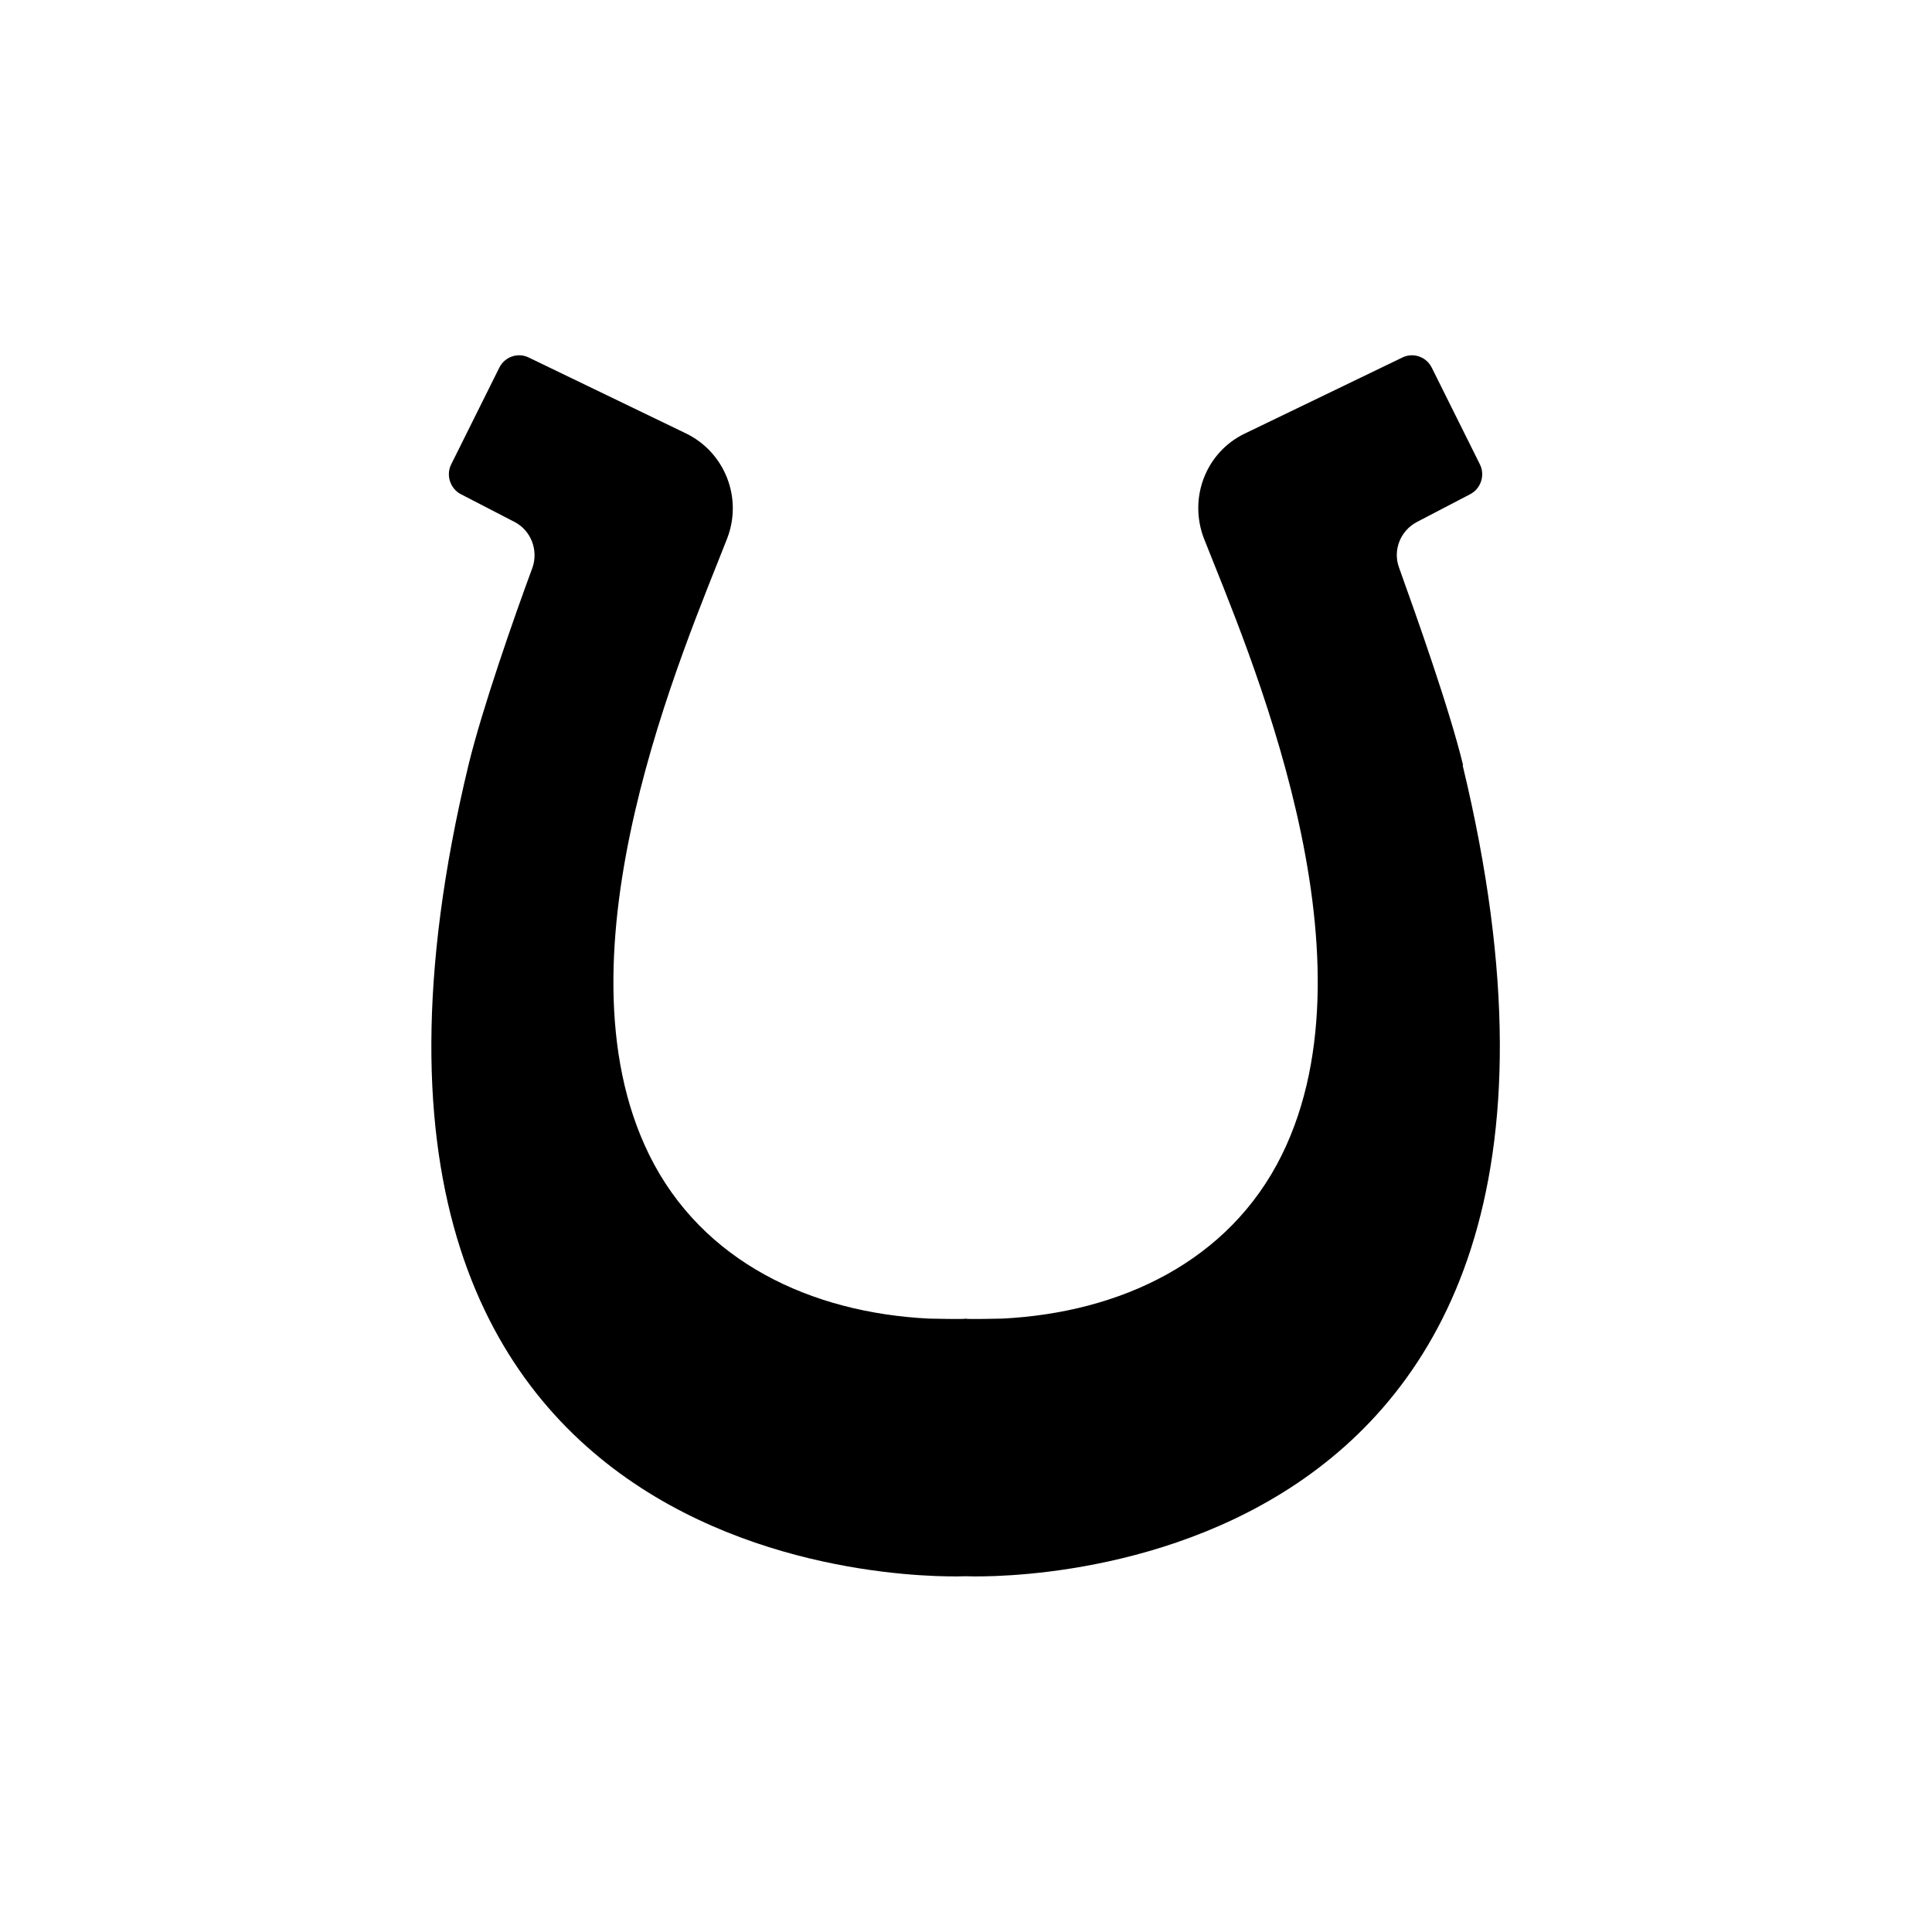 <svg viewBox="0 0 42.52 42.52" version="1.1" xmlns="http://www.w3.org/2000/svg" id="Ebene_1">
  
  <path d="M32.2,16.84c-.3-1.24-1.03-3.29-1.41-4.35-.14-.38.03-.81.39-1l1.17-.61c.24-.12.34-.42.22-.66l-1.06-2.13c-.12-.24-.41-.34-.65-.22l-3.46,1.67c-.86.41-1.25,1.42-.9,2.32.95,2.41,3.9,9.12,1.71,13.56-1.16,2.35-3.56,3.47-6.15,3.6-.04,0-.81.02-.81,0,0,.02-.76,0-.81,0-2.59-.13-4.99-1.25-6.15-3.6-2.19-4.44.77-11.15,1.71-13.56.35-.89-.04-1.9-.9-2.32l-3.46-1.67c-.24-.12-.53-.02-.65.22l-1.06,2.13c-.12.24-.02.54.22.66l1.18.61c.36.19.52.62.39,1-.39,1.05-1.11,3.11-1.41,4.35-4.48,18.6,10.94,17.85,10.94,17.85,0,0,15.43.75,10.94-17.85"></path>
</svg>
